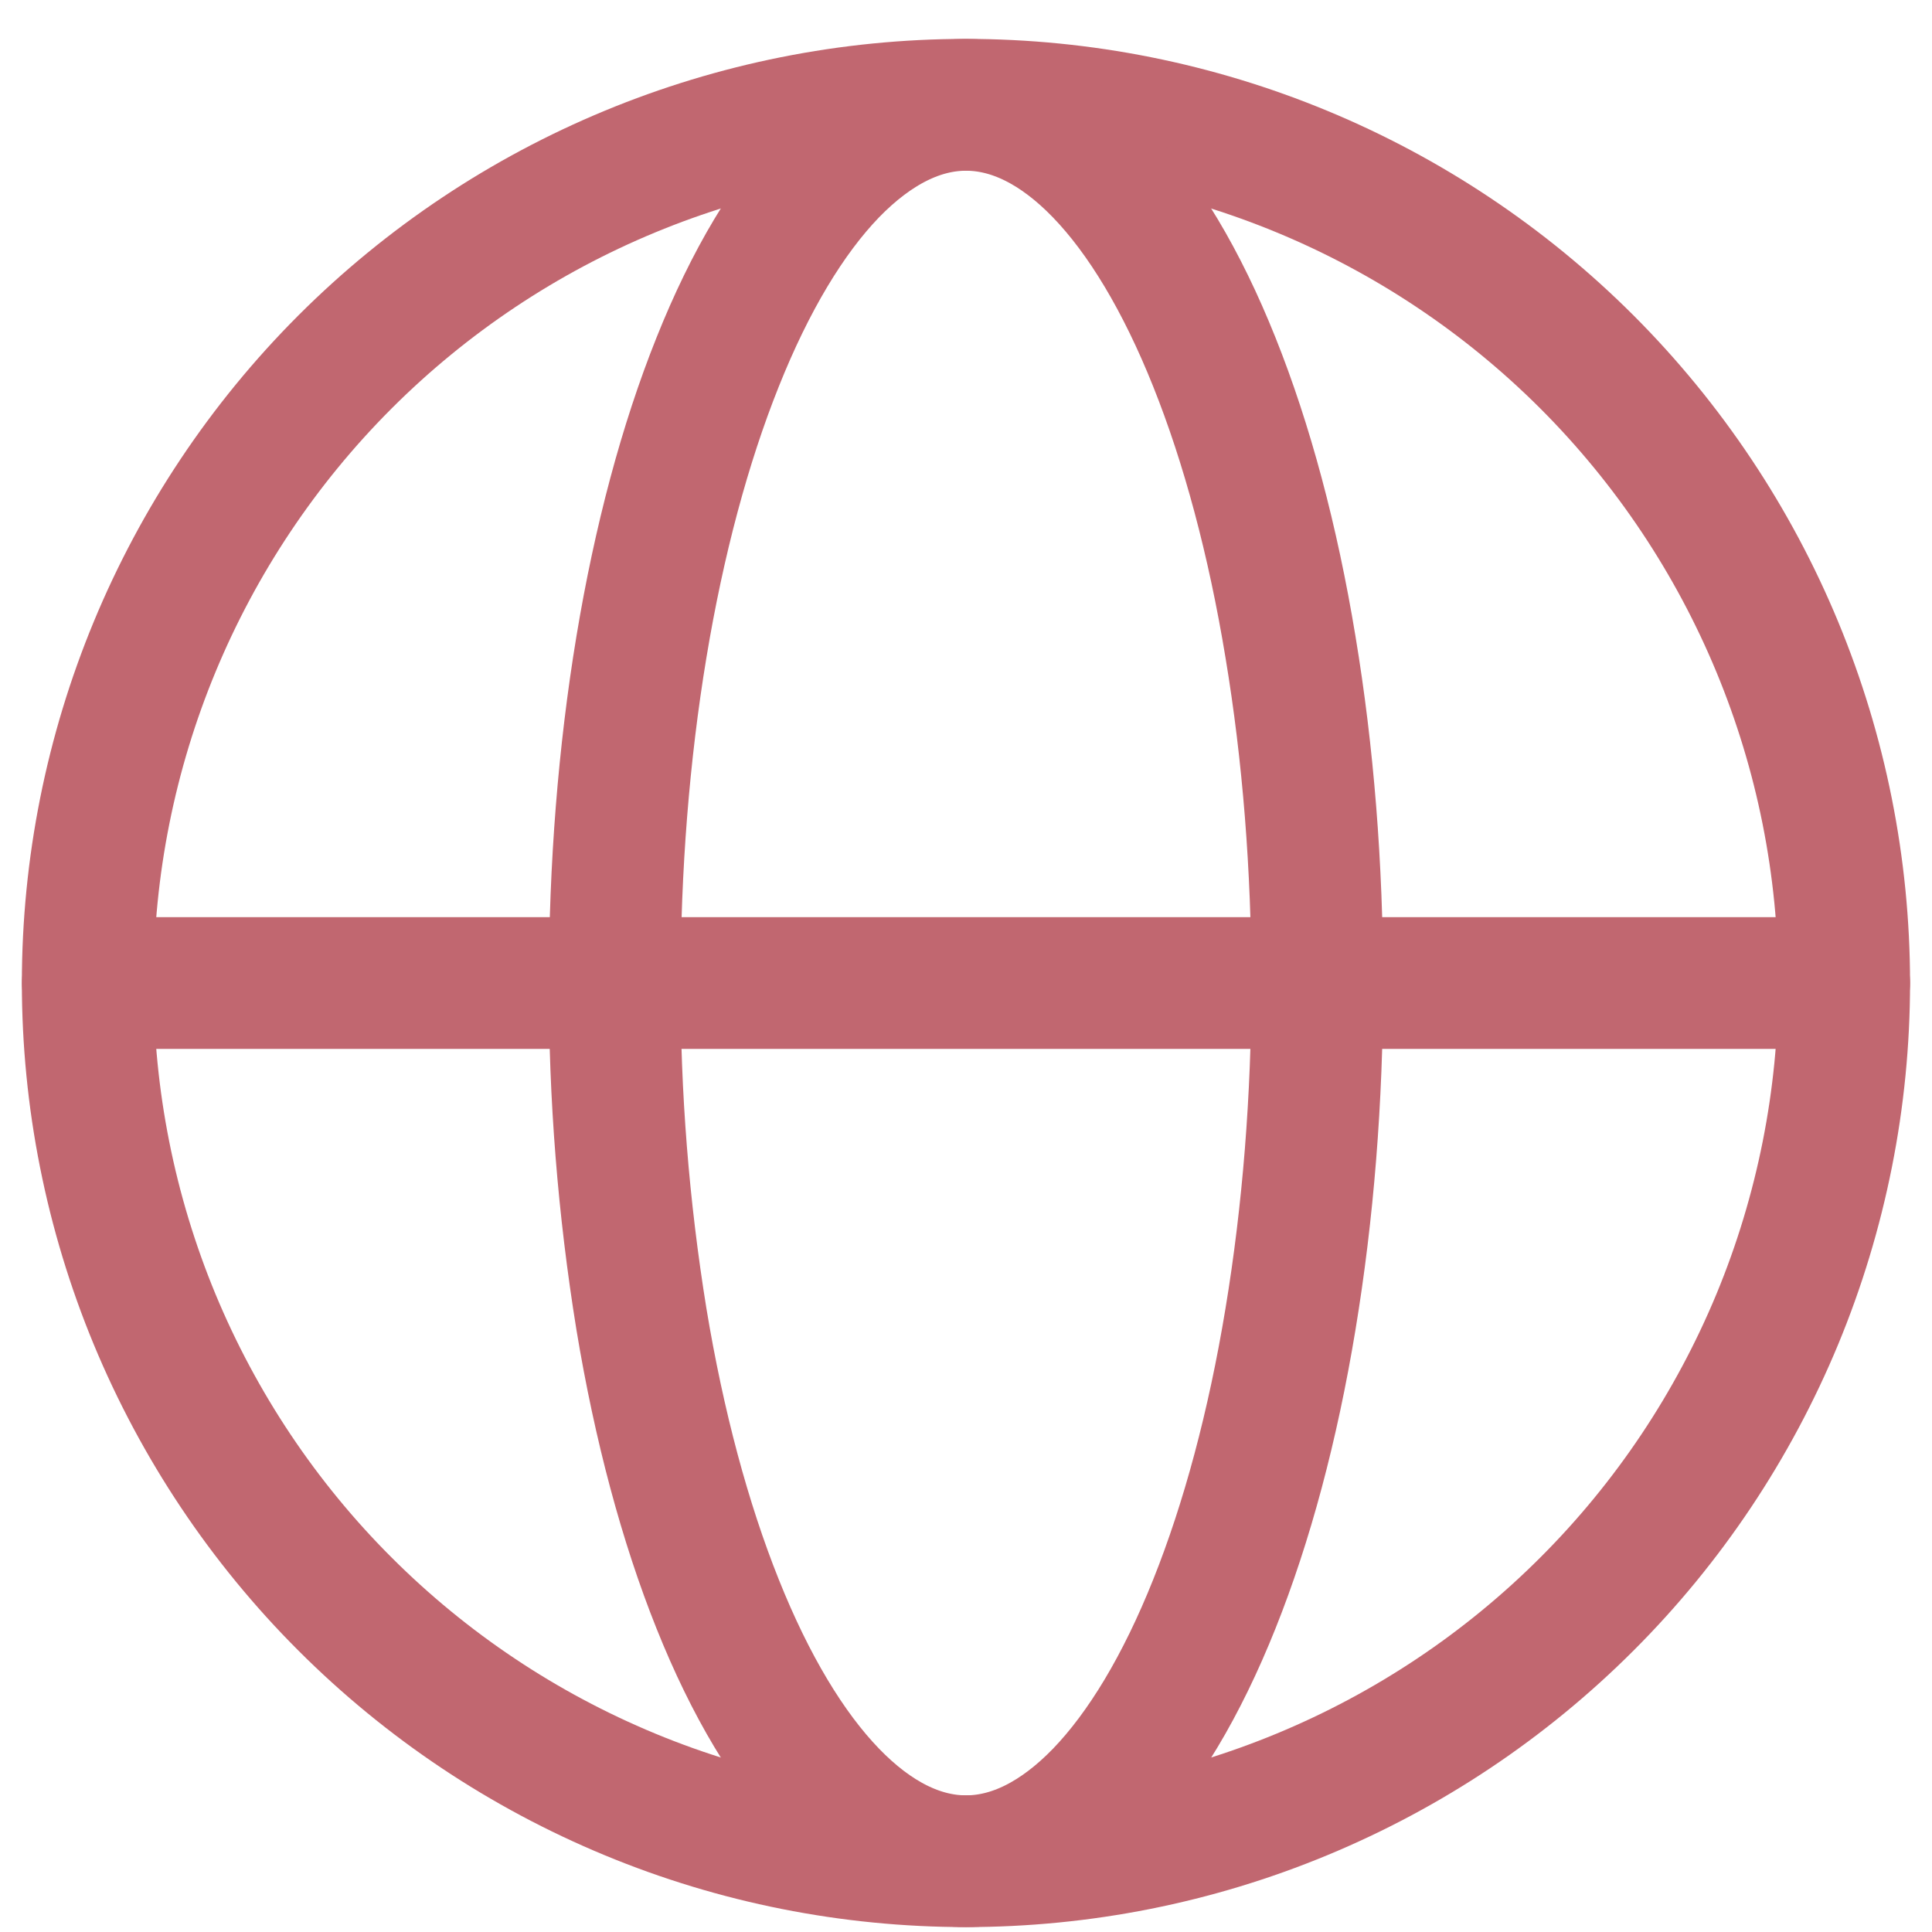 <svg xmlns="http://www.w3.org/2000/svg" fill="none" viewBox="0 0 22 22" height="22" width="22">
<path stroke-width="1.5" stroke="#C16770" d="M21 11.194C21 12.507 20.741 13.808 20.239 15.021C19.736 16.234 19 17.337 18.071 18.265C17.142 19.194 16.04 19.93 14.826 20.433C13.613 20.936 12.313 21.194 10.999 21.194C9.686 21.194 8.386 20.936 7.173 20.433C5.959 19.93 4.857 19.194 3.928 18.265C2.999 17.337 2.263 16.234 1.76 15.021C1.258 13.808 0.999 12.507 0.999 11.194C0.999 8.542 2.053 5.998 3.928 4.122C5.804 2.247 8.347 1.193 10.999 1.193C13.652 1.193 16.195 2.247 18.071 4.122C19.946 5.998 21 8.542 21 11.194Z"></path>
<path stroke-width="1.5" stroke="#C16770" d="M15 11.194C15 12.507 14.896 13.808 14.695 15.021C14.495 16.234 14.2 17.336 13.828 18.265C13.457 19.194 13.016 19.93 12.531 20.433C12.045 20.935 11.525 21.194 11 21.194C10.475 21.194 9.955 20.935 9.47 20.433C8.984 19.93 8.543 19.193 8.172 18.265C7.8 17.336 7.505 16.235 7.304 15.021C7.099 13.756 6.997 12.476 7 11.194C7 9.881 7.103 8.58 7.304 7.367C7.505 6.154 7.8 5.052 8.172 4.123C8.543 3.194 8.984 2.458 9.469 1.955C9.955 1.454 10.475 1.194 11 1.194C11.525 1.194 12.045 1.453 12.53 1.955C13.016 2.458 13.457 3.195 13.828 4.123C14.2 5.052 14.495 6.153 14.695 7.367C14.897 8.58 15 9.881 15 11.194Z"></path>
<path stroke-linecap="round" stroke-width="1.5" stroke="#C16770" d="M1 11.194H21"></path>
</svg>
